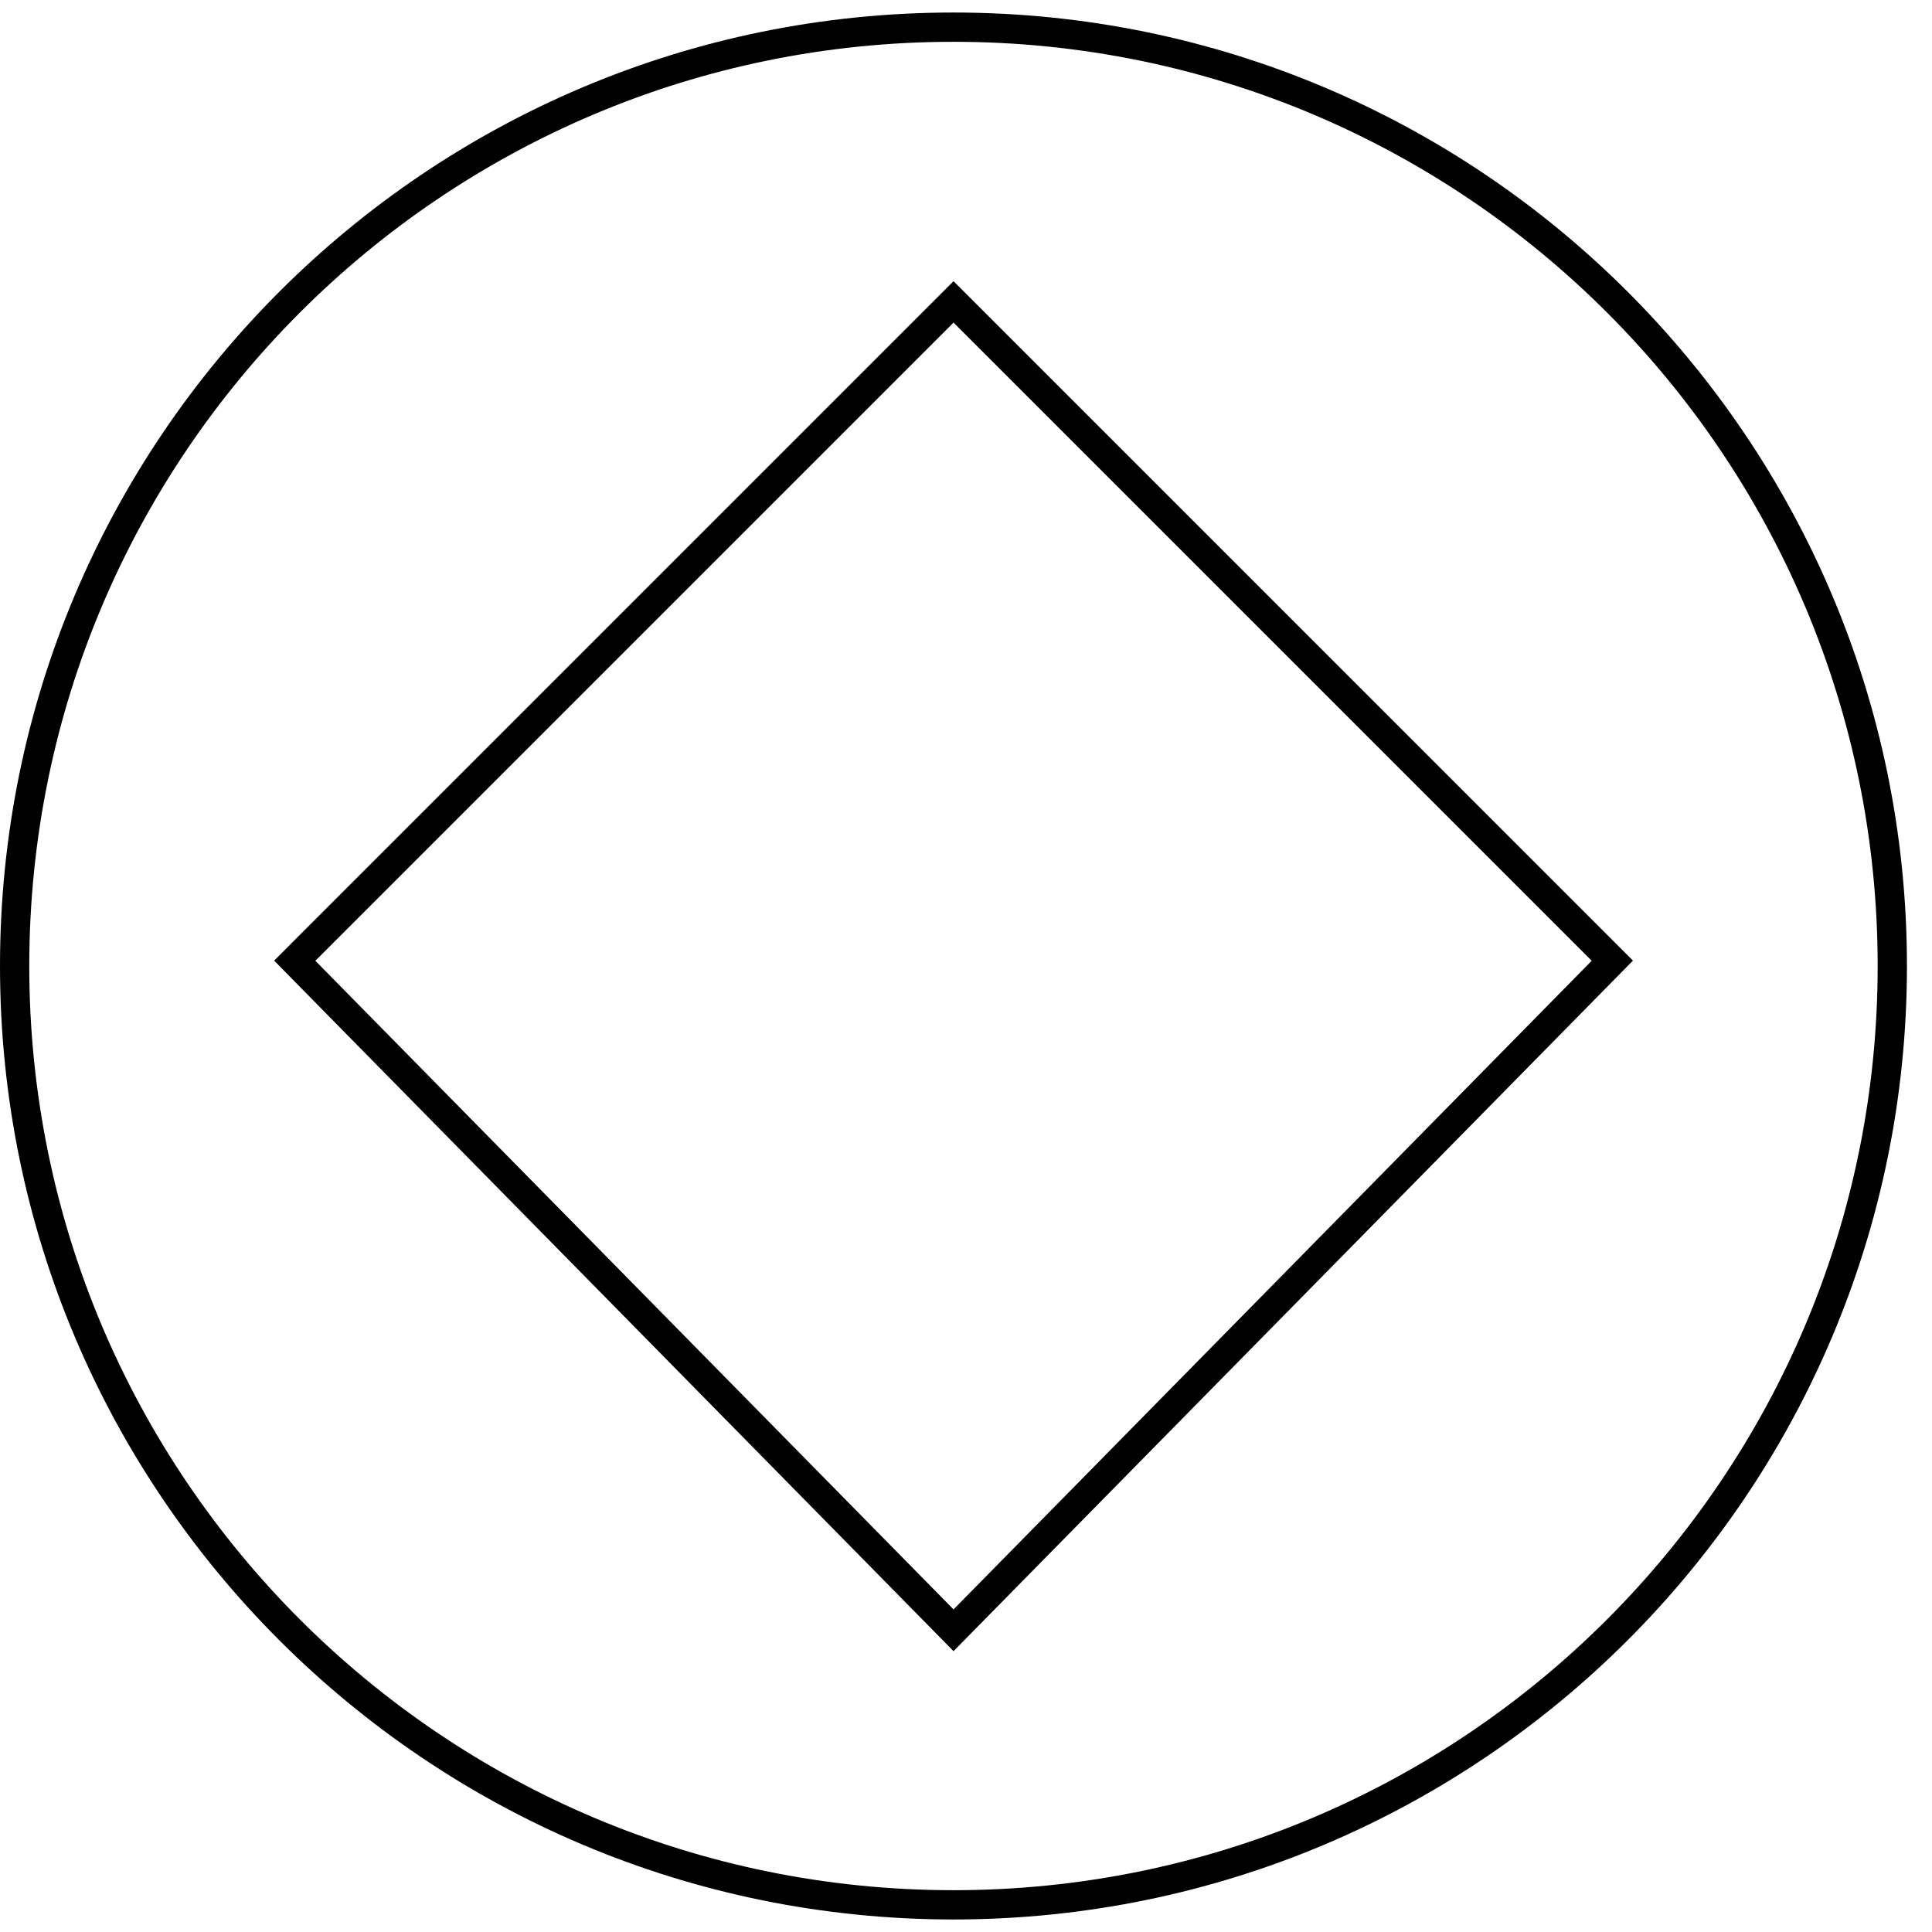 <svg width="66" height="66" viewBox="0 0 66 66" fill="none" xmlns="http://www.w3.org/2000/svg">
<path fill-rule="evenodd" clip-rule="evenodd" d="M1 33C1 50.437 15.135 64.572 32.572 64.572C50.008 64.572 64.144 50.437 64.144 33C64.144 15.563 50.008 1.428 32.572 1.428C15.135 1.428 1 15.563 1 33ZM0 33C0 50.989 14.583 65.572 32.572 65.572C50.561 65.572 65.144 50.989 65.144 33C65.144 15.011 50.561 0.428 32.572 0.428C14.583 0.428 0 15.011 0 33ZM33.287 55.681L32.574 56.406L31.861 55.681L10.06 33.523L9.365 32.816L10.066 32.114L31.867 10.313L32.574 9.606L33.281 10.313L55.083 32.114L55.784 32.816L55.088 33.523L33.287 55.681ZM32.574 54.98L33.276 54.267L54.375 32.821L33.281 11.727L32.574 11.02L31.867 11.727L10.773 32.821L31.873 54.267L32.574 54.98Z" fill="black"/>
</svg>
